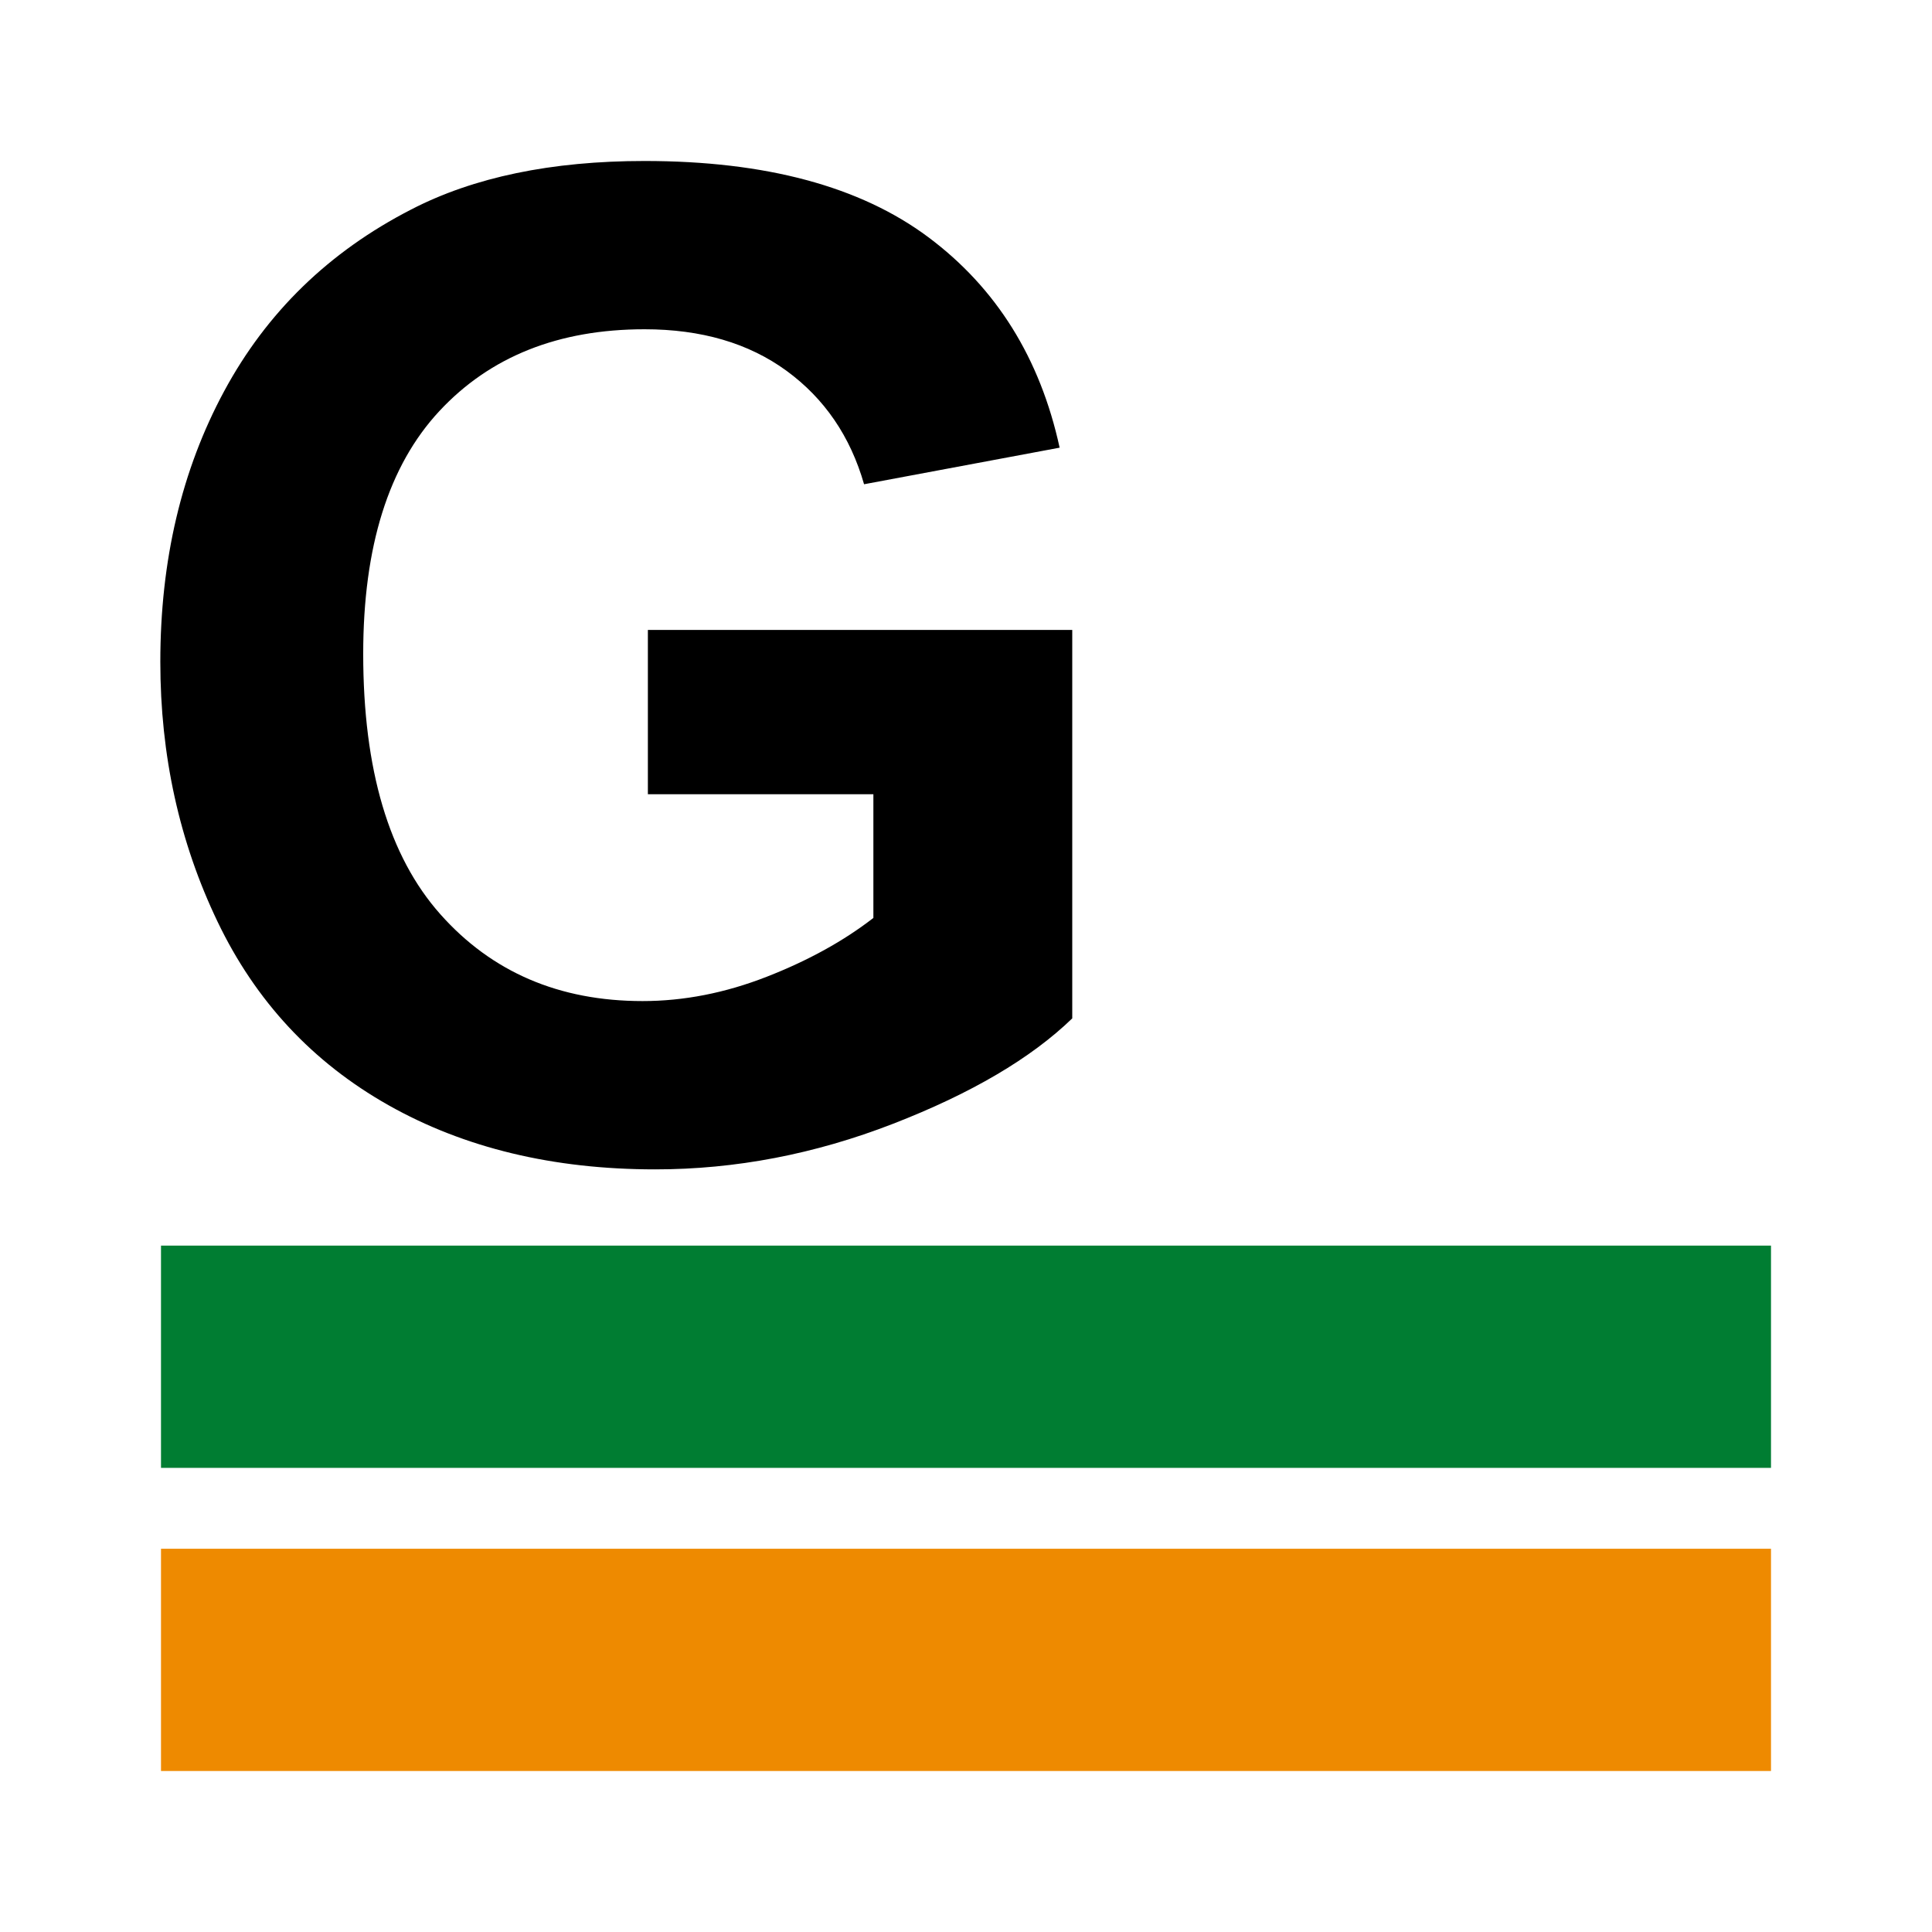 <?xml version="1.0" encoding="utf-8"?>
<!-- Generator: Adobe Illustrator 25.0.0, SVG Export Plug-In . SVG Version: 6.00 Build 0)  -->
<svg version="1.1" xmlns="http://www.w3.org/2000/svg" xmlns:xlink="http://www.w3.org/1999/xlink" x="0px" y="0px"
	 viewBox="0 0 1500 1500" style="enable-background:new 0 0 1500 1500;" xml:space="preserve">
<style type="text/css">
	.st0{fill:#EE8A00;}
	.st1{fill:#007D32;}
</style>
<g id="help">
</g>
<g id="Ebene_1">
	<rect x="125" y="1202.44" class="st0" width="1250" height="172.56"/>
	<rect x="125" y="967.09" class="st1" width="1250" height="172.56"/>
	<g>
		<path d="M503.01,616.64V489.08h329.48v301.59c-32.02,30.98-78.42,58.28-139.18,81.85C632.55,896.1,571,907.9,508.69,907.9
			c-79.19,0-148.21-16.61-207.09-49.84c-58.87-33.22-103.12-80.73-132.72-142.53c-29.62-61.79-44.41-129.02-44.41-201.66
			c0-78.84,16.52-148.9,49.58-210.19c33.05-61.28,81.42-108.27,145.12-140.99c48.55-25.13,108.97-37.7,181.27-37.7
			c93.99,0,167.4,19.71,220.26,59.13c52.84,39.43,86.84,93.91,101.99,163.45l-151.83,28.4c-10.68-37.18-30.73-66.53-60.16-88.05
			c-29.44-21.51-66.19-32.28-110.26-32.28c-66.8,0-119.9,21.17-159.32,63.52c-39.43,42.35-59.13,105.18-59.13,188.5
			c0,89.86,19.96,157.25,59.91,202.18c39.93,44.93,92.26,67.39,156.99,67.39c32.02,0,64.12-6.28,96.31-18.85
			c32.19-12.56,59.82-27.8,82.89-45.7v-96.05H503.01z"/>
	</g>
</g>
</svg>
